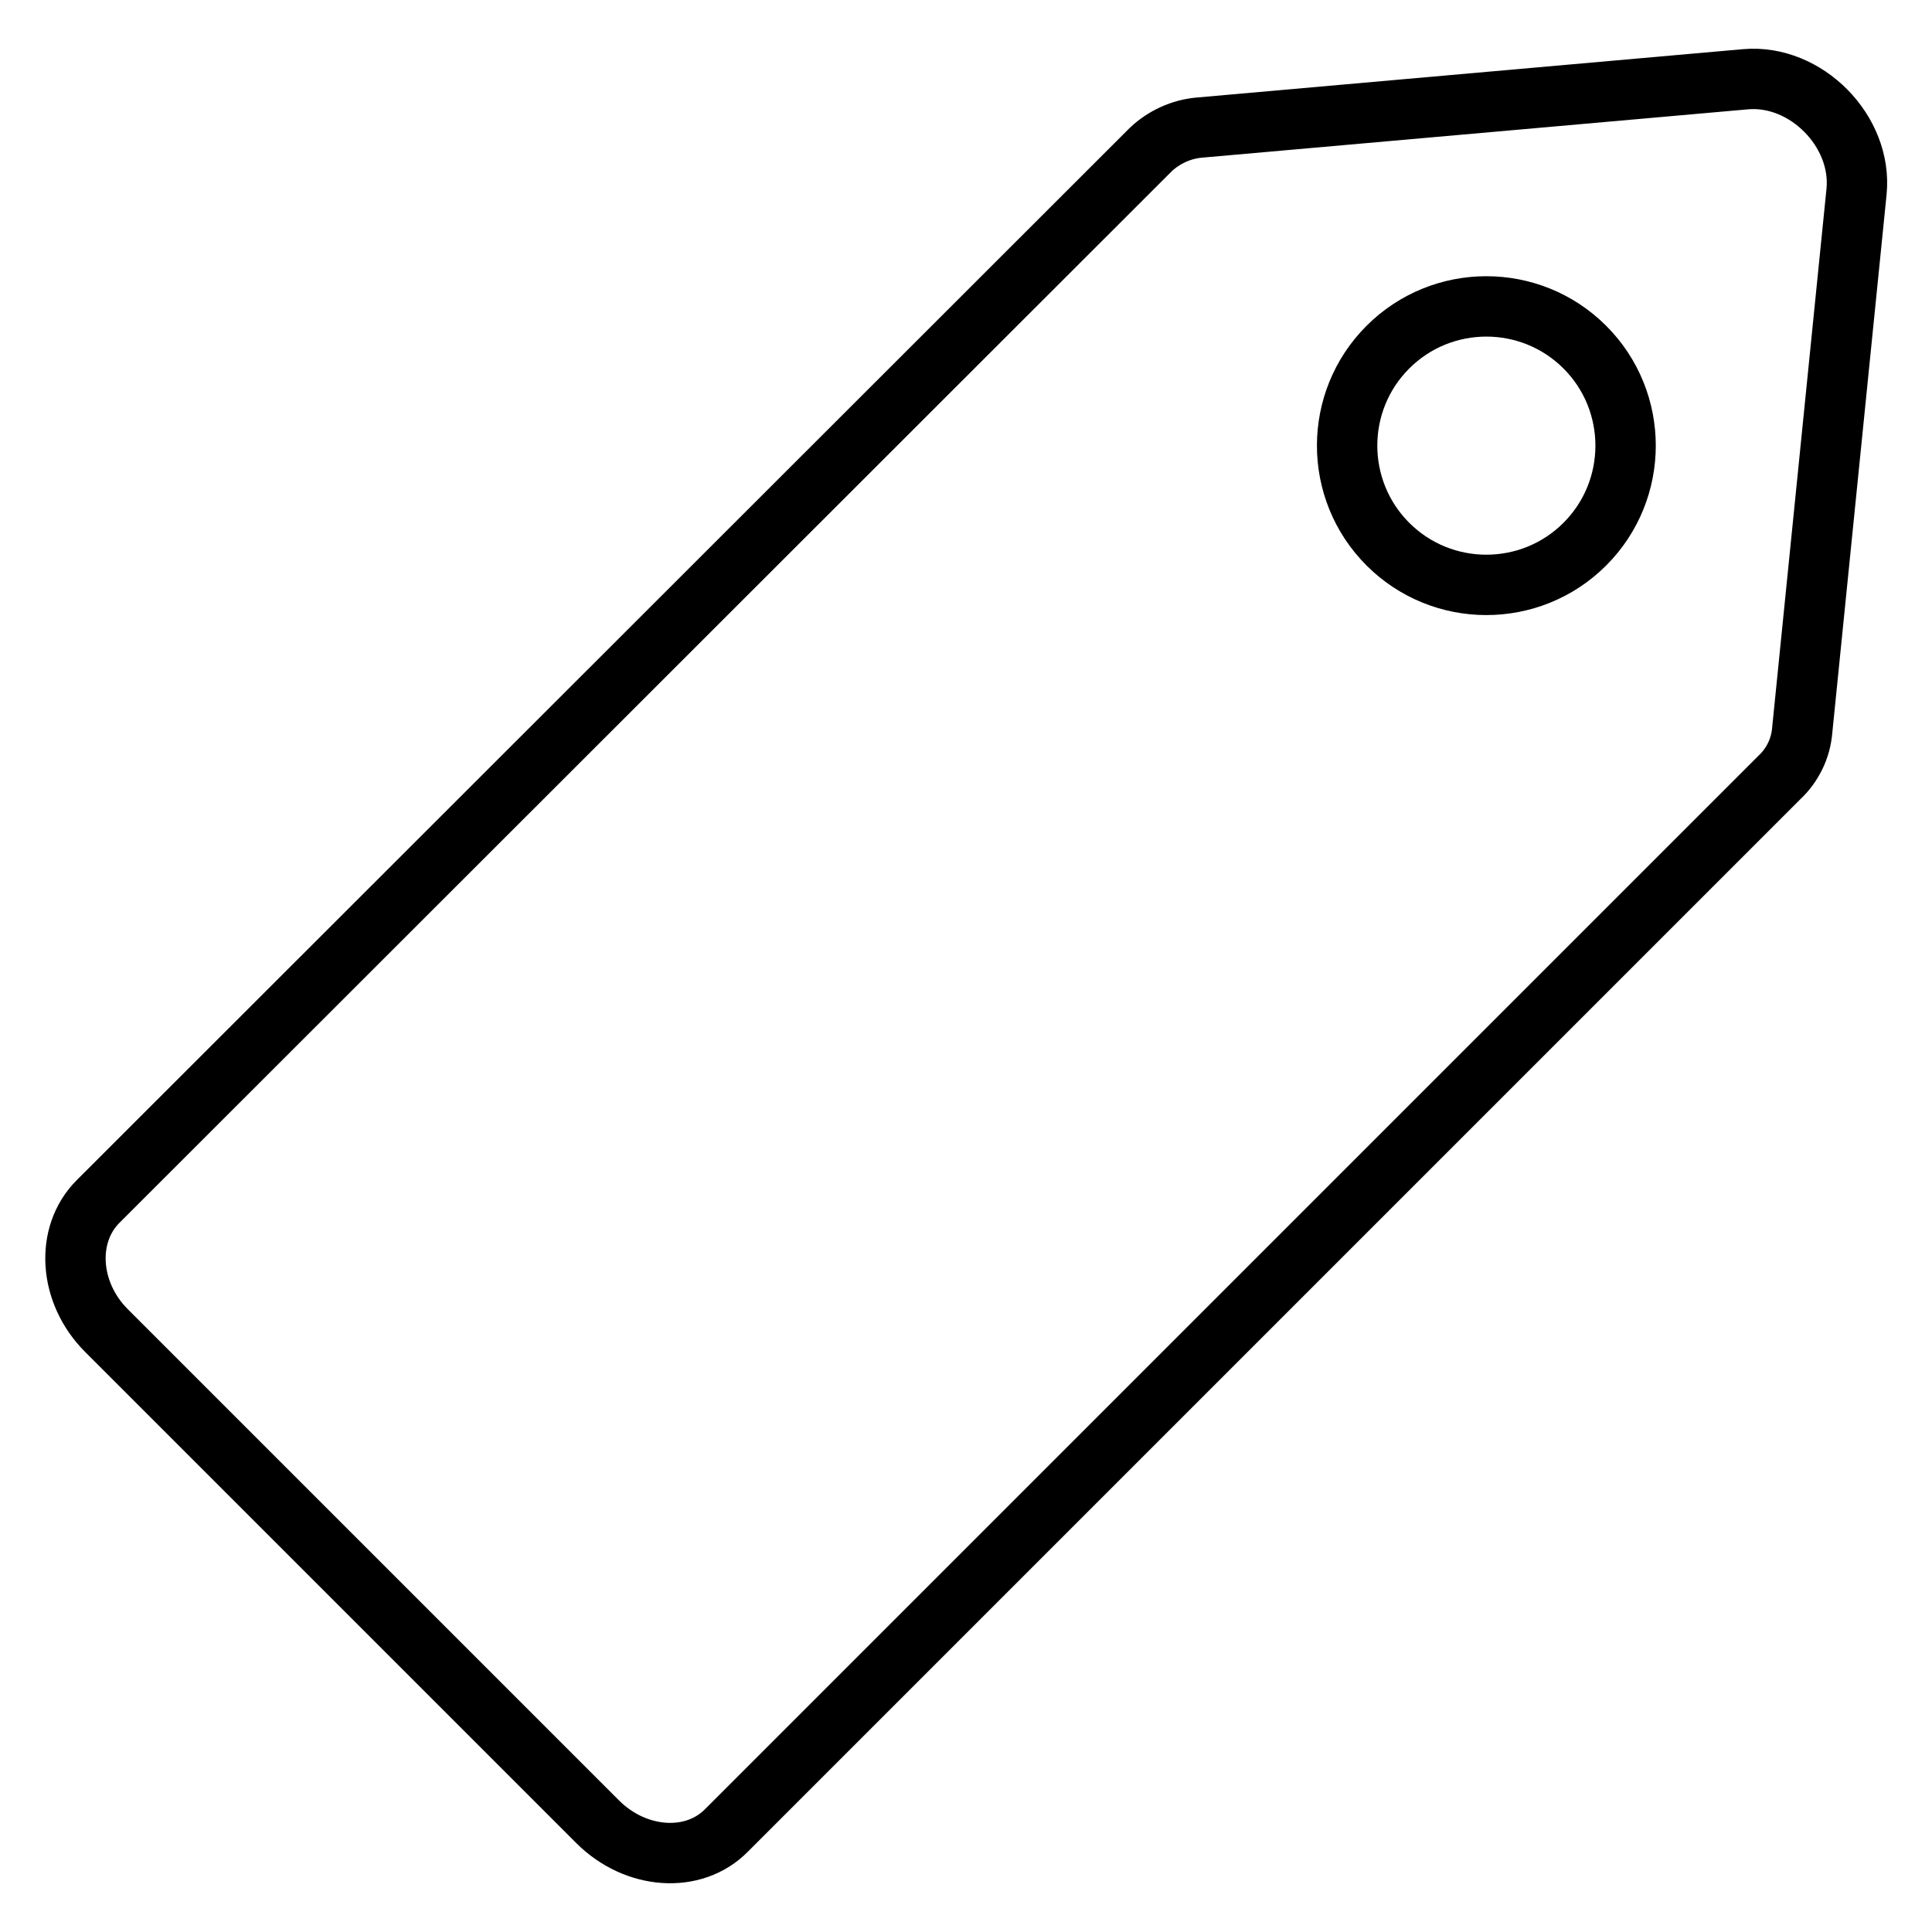 <?xml version="1.0" encoding="utf-8"?>
<!-- Svg Vector Icons : http://www.onlinewebfonts.com/icon -->
<!DOCTYPE svg PUBLIC "-//W3C//DTD SVG 1.1//EN" "http://www.w3.org/Graphics/SVG/1.1/DTD/svg11.dtd">
<svg version="1.1" xmlns="http://www.w3.org/2000/svg" xmlns:xlink="http://www.w3.org/1999/xlink" x="0px" y="0px" viewBox="0 0 256 256" enable-background="new 0 0 256 256" xml:space="preserve">
<g> <path stroke-width="8" fill-opacity="0" stroke="#000000"  d="M238.8,96.8l7.2-71.4c0.8-8-6.7-15.6-14.7-14.9l-72.3,6.4c-2.5,0.2-4.8,1.3-6.5,2.9L13,159.2 c-4.4,4.4-3.9,12.1,1.1,17.1l65.1,65.1c5,5,12.7,5.6,17.1,1.1l139.5-139.5C237.5,101.4,238.6,99.2,238.8,96.8z M183.9,72.1 c-7.2-7.2-7.2-18.9,0-26.1c7.2-7.2,18.9-7.2,26.1,0c7.2,7.2,7.2,18.9,0,26.1C202.8,79.3,191.1,79.3,183.9,72.1z"/></g>
</svg>